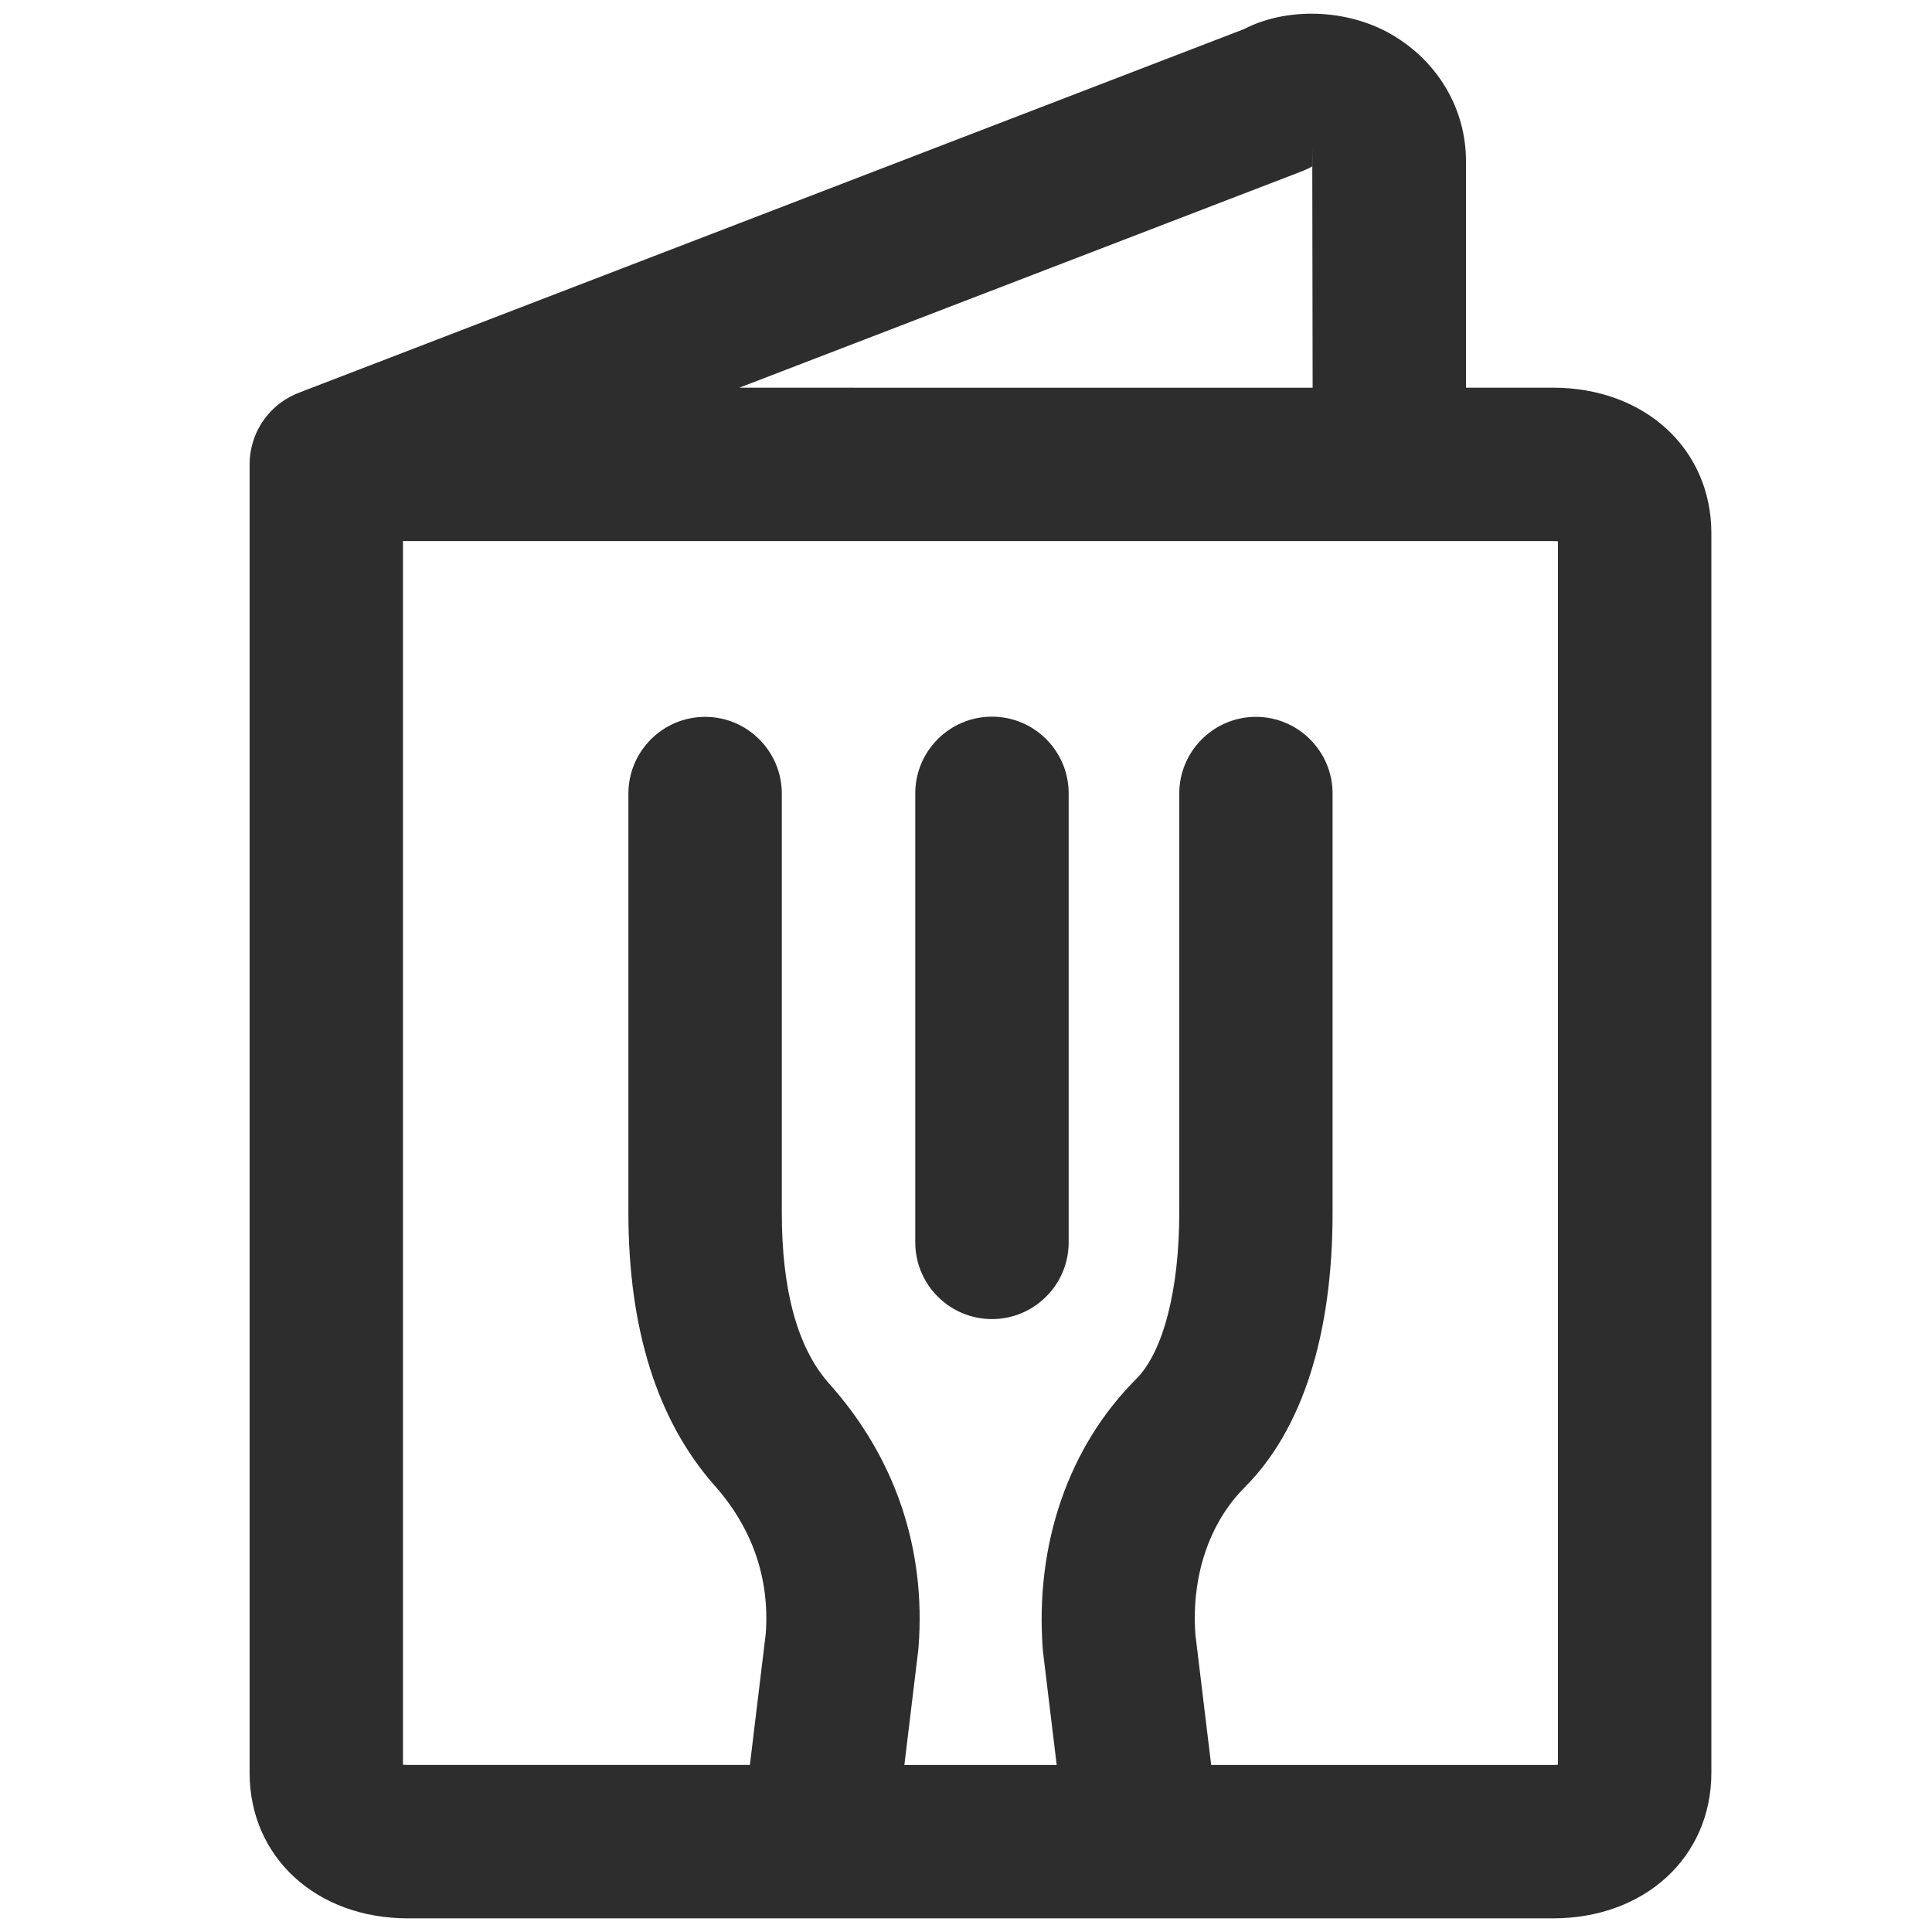 <?xml version="1.0" encoding="utf-8"?>
<!-- Generator: Adobe Illustrator 15.1.0, SVG Export Plug-In . SVG Version: 6.00 Build 0)  -->
<!DOCTYPE svg PUBLIC "-//W3C//DTD SVG 1.1//EN" "http://www.w3.org/Graphics/SVG/1.1/DTD/svg11.dtd">
<svg version="1.1" id="Icons" xmlns="http://www.w3.org/2000/svg" xmlns:xlink="http://www.w3.org/1999/xlink" x="0px" y="0px"
	 width="50px" height="50px" viewBox="0 0 50 50" enable-background="new 0 0 50 50" xml:space="preserve">
<g>
	<path fill="#2D2D2D" d="M40.19,10.033h-2.25V4.177c0-1.351-0.717-2.577-1.918-3.28c-1.173-0.685-2.742-0.708-3.827-0.144
		L7.774,10.149c-0.189,0.068-0.367,0.165-0.527,0.286c-0.107,0.081-0.208,0.174-0.299,0.279c-0.314,0.361-0.488,0.823-0.488,1.305
		V45.88c0,2.183,1.724,3.767,4.1,3.767h29.63c2.375,0,4.1-1.584,4.1-3.767V13.802C44.29,11.618,42.565,10.033,40.19,10.033z
		 M33.961,3.812l0.01,6.222H19.132l14.581-5.609C33.8,4.39,33.886,4.35,33.959,4.307L33.961,3.812L33.961,3.812z M32.212,38.492
		c1.488-1.486,2.275-3.943,2.275-7.104V20.537c0-1.094-0.891-1.985-1.984-1.985s-1.984,0.891-1.984,1.985v10.851
		c0,1.993-0.416,3.601-1.113,4.299c-1.749,1.747-2.633,4.28-2.416,7.038l0.357,2.952h-3.942l0.355-2.935l0.011-0.106
		c0.198-2.564-0.61-4.936-2.334-6.852c-0.799-0.914-1.204-2.394-1.204-4.396V20.537c0-1.094-0.891-1.985-1.985-1.985
		s-1.985,0.891-1.985,1.985v10.851c0,2.991,0.74,5.354,2.204,7.027c1.001,1.116,1.455,2.425,1.351,3.864l-0.411,3.397H10.56
		c-0.052,0-0.095-0.002-0.131-0.006V14.003H40.19c0.051,0,0.094,0.002,0.129,0.006v31.662c-0.035,0.004-0.078,0.006-0.129,0.006
		h-8.845l-0.408-3.374C30.827,40.803,31.292,39.413,32.212,38.492z"/>
	<path fill="#2D2D2D" d="M25.672,18.547c-1.095,0-1.985,0.89-1.985,1.984v11.623c0,1.094,0.891,1.984,1.985,1.984
		s1.985-0.891,1.985-1.984V20.531C27.657,19.437,26.767,18.547,25.672,18.547z"/>
</g>
</svg>
